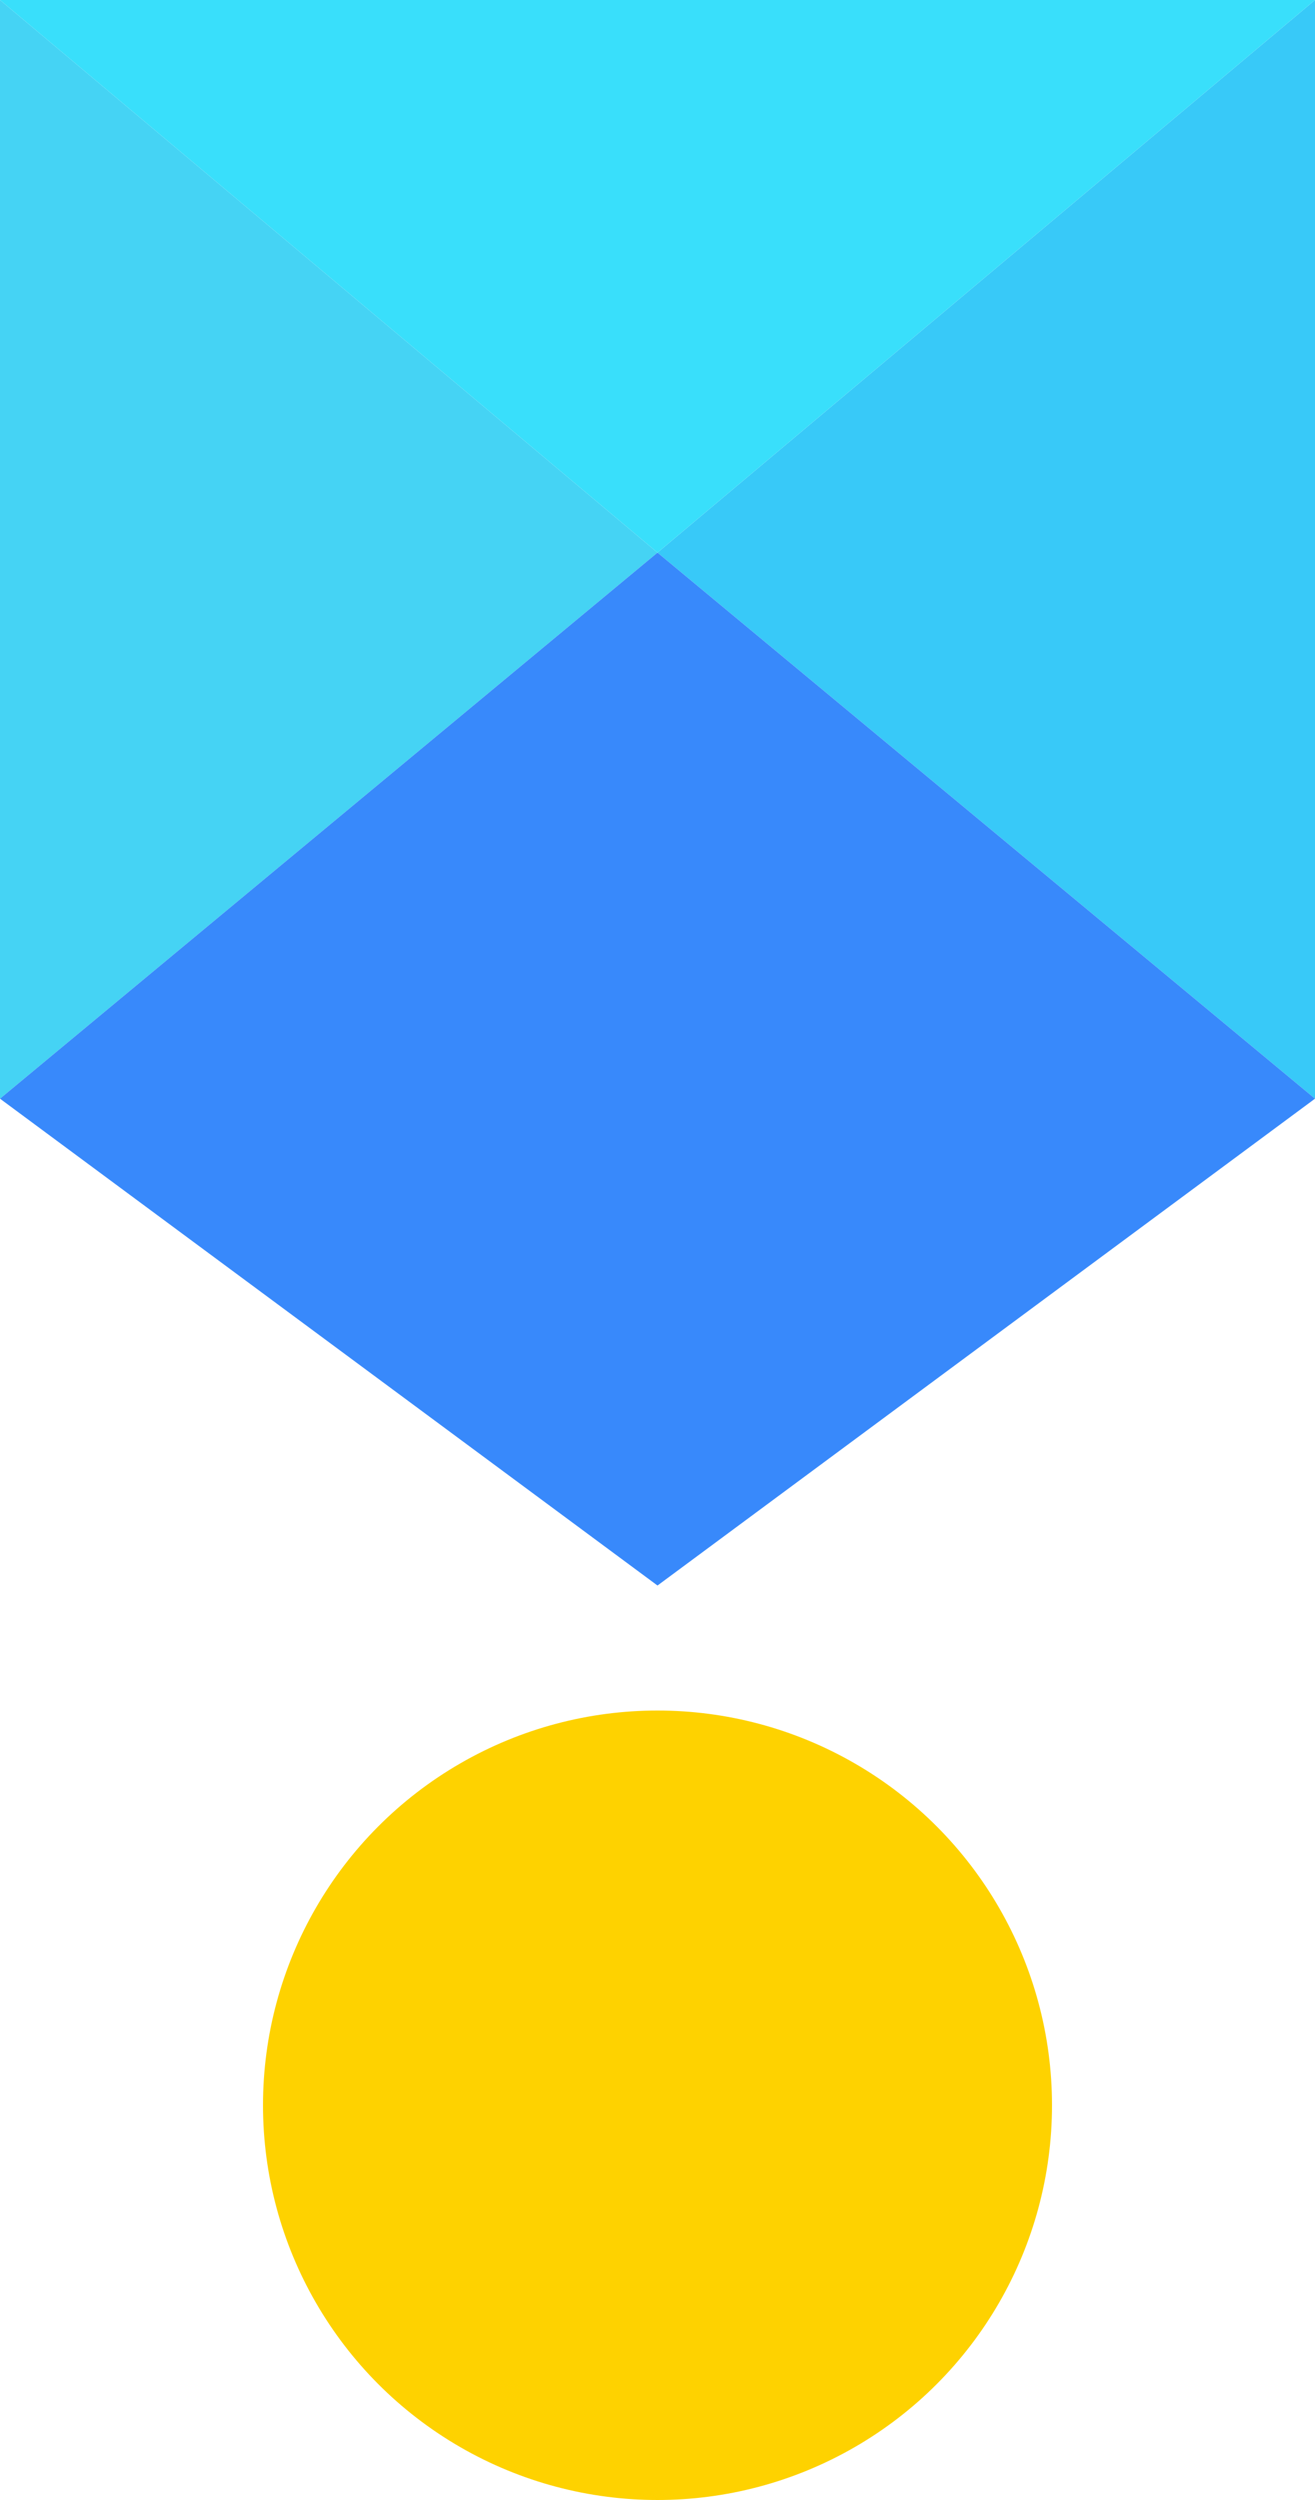 <?xml version="1.0" encoding="utf-8"?>
<!-- Generator: Adobe Illustrator 22.0.1, SVG Export Plug-In . SVG Version: 6.00 Build 0)  -->
<svg version="1.1" id="Layer_1" xmlns="http://www.w3.org/2000/svg" xmlns:xlink="http://www.w3.org/1999/xlink" x="0px" y="0px"
	 viewBox="0 0 20 38" style="enable-background:new 0 0 20 38;" xml:space="preserve">
<style type="text/css">
	.st0{fill:#45D3F4;}
	.st1{fill:#38C9F8;}
	.st2{fill:#39DFFB;}
	.st3{fill:#3889FB;}
	.st4{fill:#FED200;}
</style>
<polygon class="st0" points="0,16.7 0,0 10,8.4 "/>
<polygon class="st1" points="20,16.7 20,0 10,8.4 "/>
<polygon class="st2" points="0,0 10,8.4 20,0 "/>
<polygon class="st3" points="10,8.4 0,16.7 10,24.1 20,16.7 "/>
<circle class="st4" cx="10" cy="32" r="6"/>
</svg>
